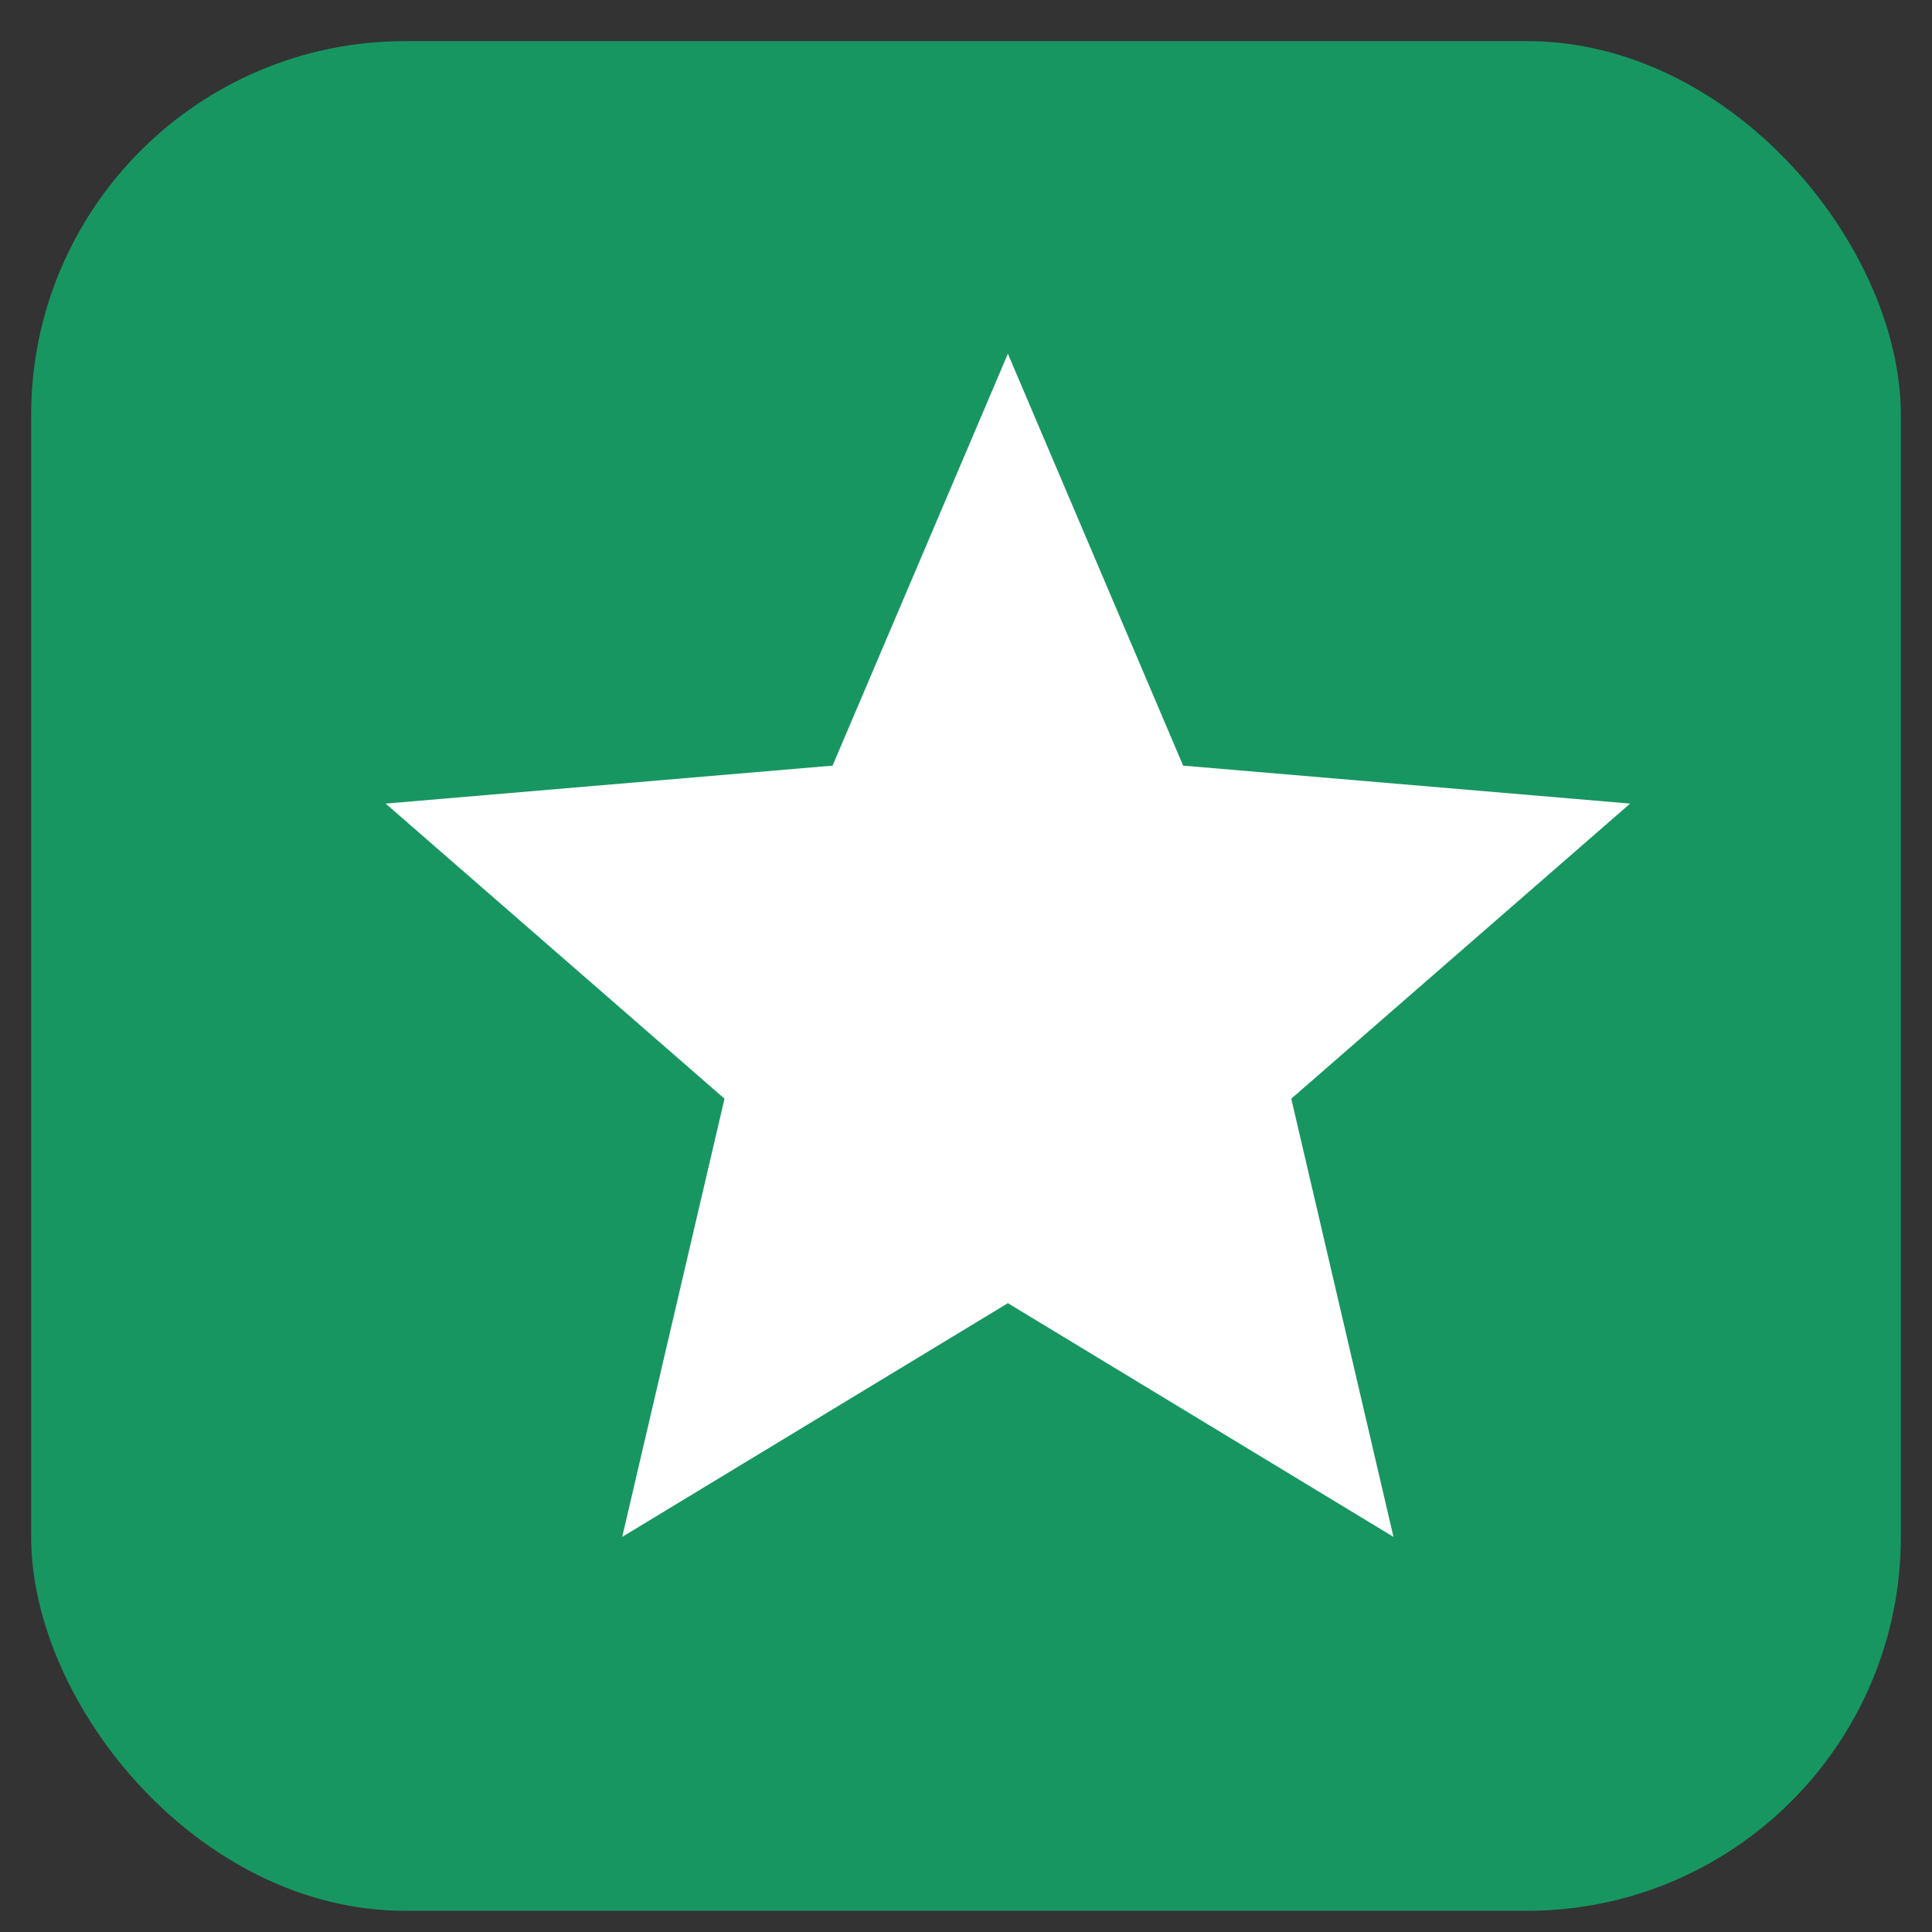 <svg width="31" height="31" viewBox="0 0 31 31" fill="none" xmlns="http://www.w3.org/2000/svg">
<rect x="0" y="0" width="31" height="31" fill="#333333" stroke="none"/>
<rect x="0.5" y="0.66" width="30" height="30" rx="6" fill="#189662"/>
<path d="M16.172 20.91L9.984 24.66L11.625 17.629L6.188 12.894L13.359 12.285L16.172 5.676L18.984 12.285L26.156 12.894L20.719 17.629L22.359 24.66L16.172 20.91Z" fill="white"/>
</svg>
